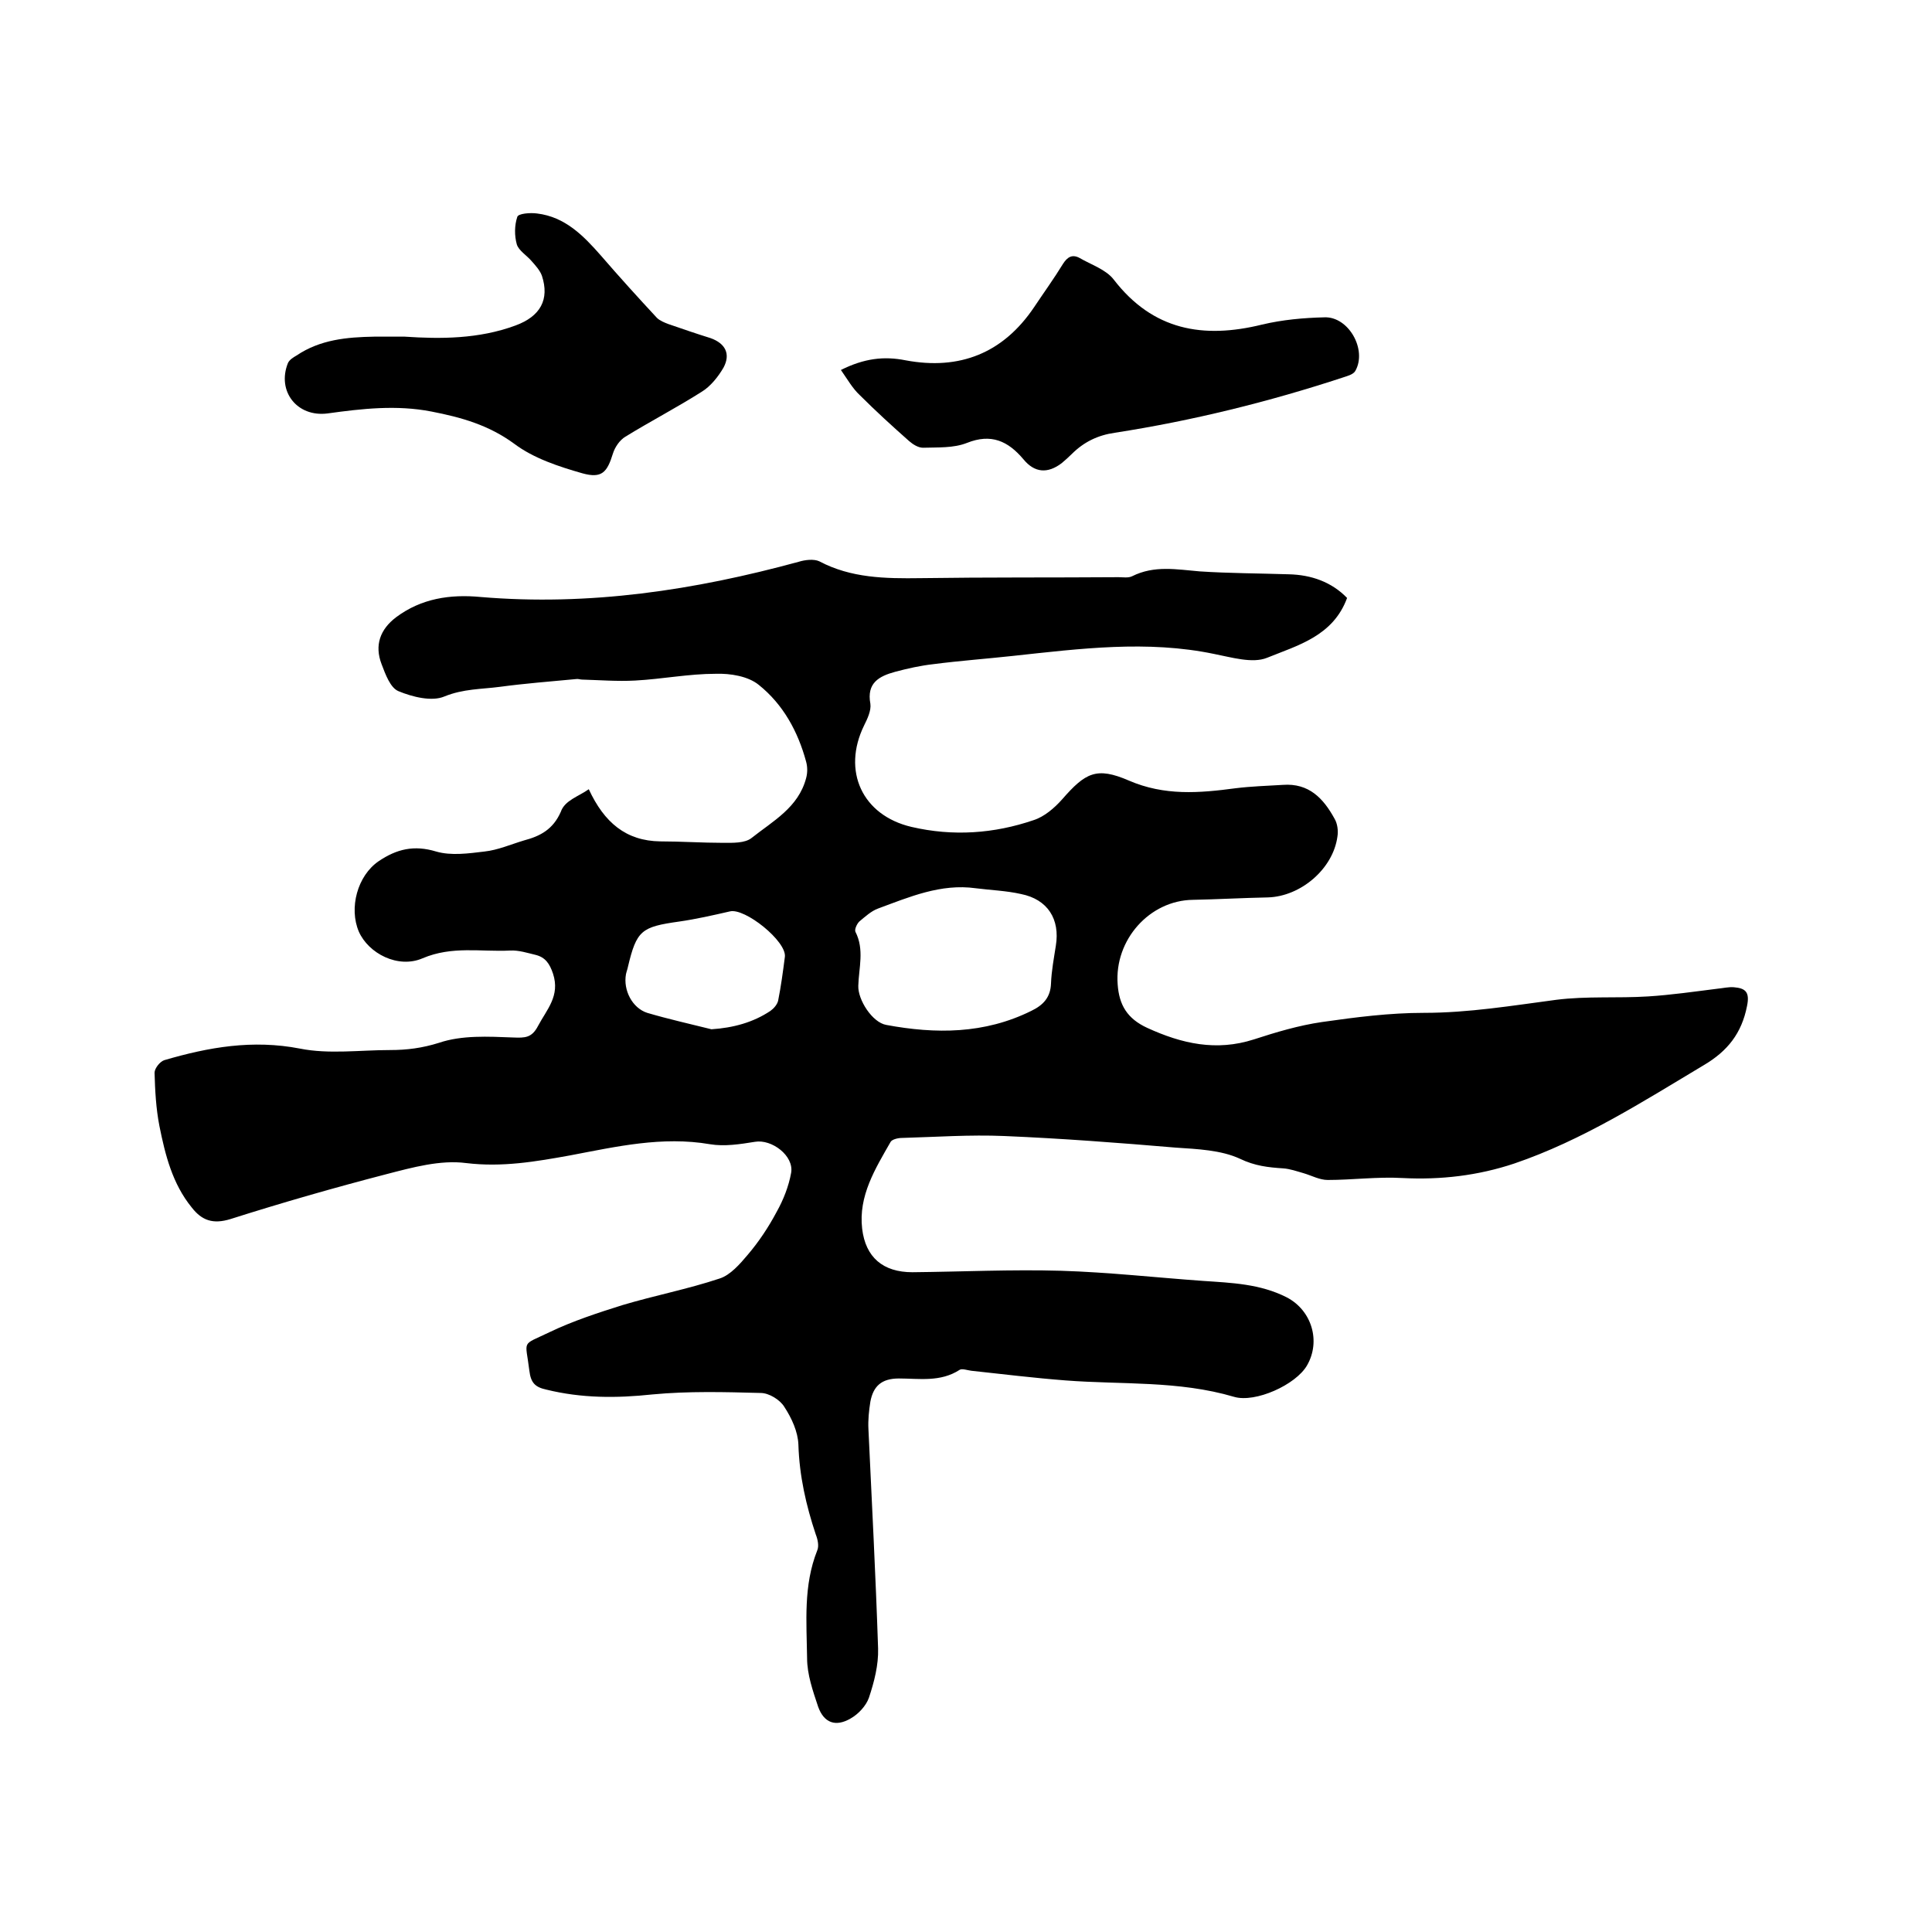 <svg enable-background="new 0 0 400 400" viewBox="0 0 400 400" xmlns="http://www.w3.org/2000/svg"><path d="m121.9 163.4c3.2 6.9 7.7 10.7 14.8 10.8 4.3 0 8.7.3 13 .3 2 0 4.5.1 5.9-1 4.4-3.5 9.7-6.3 11.3-12.4.3-1.1.3-2.3 0-3.4-1.7-6.3-4.8-11.9-9.8-15.9-2.2-1.8-5.9-2.4-8.9-2.3-5.6 0-11.1 1.1-16.7 1.4-3.7.2-7.4-.1-11-.2-.4 0-.8-.2-1.3-.1-5.3.5-10.5.9-15.7 1.6-3.8.5-7.6.4-11.5 2-2.6 1.1-6.6.1-9.5-1.1-1.7-.7-2.7-3.5-3.5-5.6-1.5-3.9-.3-7.2 3-9.7 5.2-3.9 11.2-4.8 17.5-4.2 22.5 1.9 44.3-1.4 65.9-7.3 1.3-.4 3.1-.6 4.2-.1 6.6 3.5 13.7 3.6 21 3.5 13.7-.2 27.3-.1 41-.2.9 0 2 .2 2.8-.2 4.6-2.3 9.2-1.4 14-1 6.1.4 12.2.4 18.4.6 4.7.1 8.9 1.6 12.1 4.9-2.9 7.9-10.2 9.8-16.6 12.4-3 1.2-7.3-.1-10.9-.8-13.9-2.9-27.8-1.1-41.7.4-5.5.6-11 1-16.4 1.7-2.7.3-5.4.9-8 1.6-3.3.9-5.9 2.3-5.1 6.6.2 1.4-.6 3.1-1.3 4.5-4.6 9.4-.4 18.6 9.8 21 8.6 2 17.1 1.4 25.3-1.4 2.2-.7 4.3-2.5 5.9-4.3 4.8-5.5 7.1-6.8 13.8-3.9 7.4 3.2 14.6 2.6 22.1 1.6 3.2-.4 6.5-.5 9.8-.7 5.4-.4 8.4 2.8 10.7 7 .6 1 .8 2.5.6 3.7-.9 6.7-7.6 12.4-14.4 12.6-5.2.1-10.4.4-15.5.5-9 .1-16.3 8.3-15.6 17.5.3 4.3 2 7.1 6.1 9 7.2 3.3 14.3 4.9 22.1 2.4 4.6-1.5 9.3-2.9 14.1-3.6 7-1 14-1.9 21.1-1.9 9.3 0 18.3-1.5 27.4-2.7 6.3-.8 12.7-.3 19-.7 4.8-.3 9.6-1 14.4-1.6 1.1-.1 2.3-.4 3.4-.3 2.4.2 3.3 1 2.7 3.9-1.1 5.6-4 9.3-8.9 12.2-12.7 7.6-25.2 15.6-39.3 20.4-7.5 2.5-15.2 3.4-23.1 3-5.2-.3-10.4.4-15.5.4-1.7 0-3.3-.9-5-1.4-1.4-.4-2.8-.9-4.2-1-3.1-.2-5.9-.5-9-2-3.9-1.8-8.8-2-13.3-2.3-11.8-1-23.6-1.9-35.5-2.4-7.1-.3-14.1.2-21.2.4-.8 0-2 .3-2.3.8-3.2 5.6-6.7 11.2-5.9 18 .7 5.9 4.3 9 10.4 9 10.3-.1 20.5-.6 30.8-.3 9.8.3 19.6 1.4 29.4 2.1 5.9.4 11.8.6 17.3 3.4 5.2 2.7 7.1 9.1 4.2 14.1-2.3 4-10.7 7.8-15.1 6.5-11.5-3.4-23.3-2.5-34.9-3.4-6.5-.5-13-1.3-19.5-2-.8-.1-1.9-.5-2.4-.2-4 2.6-8.4 1.8-12.6 1.8-3.6 0-5.3 1.6-5.9 4.8-.3 1.9-.5 3.8-.4 5.7.7 15.1 1.5 30.2 2 45.4.1 3.4-.8 6.9-1.9 10.2-.6 1.7-2.2 3.4-3.8 4.3-3.1 1.8-5.5.9-6.7-2.4-1.1-3.3-2.3-6.7-2.3-10.1-.1-7.5-.8-15 2.1-22.3.4-.9.1-2.3-.3-3.3-2-6-3.4-12.1-3.6-18.6-.1-2.7-1.4-5.5-2.9-7.8-.9-1.5-3.2-2.9-4.9-2.9-7.5-.2-15-.4-22.4.3-7.5.8-14.7.8-22-1-2.3-.5-3.2-1.4-3.5-3.9-.8-6.6-1.8-5.1 4.2-8 4.8-2.3 10-4 15.1-5.6 6.7-2 13.5-3.3 20.1-5.5 2.2-.7 4.2-3 5.8-4.9 2.3-2.7 4.3-5.7 6-8.9 1.4-2.5 2.5-5.3 3-8.1.6-3.5-4-7-7.5-6.4-3.1.5-6.3 1-9.3.5-9.9-1.7-19.4.5-28.9 2.3-7.2 1.3-14.1 2.5-21.6 1.6-5.3-.7-11.1.9-16.5 2.3-10.8 2.8-21.6 5.9-32.3 9.3-3.6 1.1-5.9.3-8-2.4-4-4.9-5.5-10.9-6.7-16.9-.7-3.6-.9-7.3-1-11 0-.9 1.1-2.3 2-2.6 9.2-2.7 18.3-4.3 28.1-2.4 6 1.2 12.4.3 18.7.3 3.4 0 6.6-.4 10.1-1.5 4.7-1.6 10.2-1.3 15.3-1.1 2.5.1 3.9.1 5.2-2.4 1.8-3.4 4.6-6.2 3.1-10.8-.7-2.1-1.6-3.4-3.6-3.9-1.7-.4-3.5-1-5.3-.9-6 .3-12-1-18.1 1.6-5.1 2.2-11.2-1-13.2-5.5-2.1-4.9-.3-11.6 4.1-14.6 3.7-2.5 7.3-3.4 11.9-2 3.1.9 6.7.4 10 0 2.8-.3 5.5-1.5 8.2-2.3 3.4-.9 6-2.3 7.6-5.9.8-2.4 3.7-3.2 5.8-4.7zm80.1 20.5c-7.2-1-13.7 1.8-20.2 4.2-1.4.5-2.7 1.7-3.9 2.7-.5.5-1 1.6-.8 2.1 1.9 3.7.7 7.5.6 11.2-.1 2.9 2.9 7.6 5.8 8.1 10.2 1.9 20.3 1.9 30-2.9 2.5-1.2 4-2.8 4.1-5.7.1-2.6.6-5.2 1-7.8.9-5.5-1.7-9.6-7.2-10.7-3.1-.7-6.3-.8-9.4-1.2zm-54.7 29.2c4.5-.3 8.6-1.4 12.2-3.8.7-.5 1.4-1.3 1.6-2.1.6-3 1-6 1.4-9.1.4-3.2-8.3-10.2-11.4-9.4-3.5.8-7 1.6-10.5 2.1-7.8 1.1-8.8 1.8-10.6 9.4-.1.5-.3 1-.4 1.5-.6 3.3 1.3 7 4.4 8 4.4 1.3 8.9 2.3 13.3 3.4z"/><path d="m174.1 76.6c4.8-2.4 8.9-2.9 13.4-2 11.2 2.1 20.2-1.5 26.6-11 2-3 4.1-5.9 6-9 .9-1.4 1.9-2 3.4-1.2 2.4 1.4 5.5 2.4 7.1 4.5 8.1 10.5 18.5 12.3 30.7 9.3 4.2-1 8.6-1.4 12.9-1.5 5-.2 8.9 6.7 6.4 11.1-.4.7-1.5 1-2.4 1.3-15.5 5.1-31.3 9-47.4 11.5-3.5.5-6.4 1.9-8.9 4.4-.7.7-1.4 1.3-2.1 1.9-2.9 2.2-5.6 2-7.9-.8-3.2-3.8-6.7-5.4-11.7-3.4-2.8 1.1-6 .9-9.1 1-1 0-2.1-.7-2.9-1.4-3.5-3.1-6.9-6.2-10.2-9.5-1.5-1.4-2.5-3.2-3.9-5.2z"/><path d="m83.8 69.7c7.4.5 15.3.5 22.9-2.3 5.2-1.9 7.1-5.4 5.5-10.3-.4-1.1-1.3-2.1-2.1-3-1-1.2-2.7-2.2-3.1-3.5-.5-1.8-.5-3.9.1-5.7.2-.7 2.7-.9 4.1-.7 5.8.7 9.6 4.6 13.2 8.7 3.8 4.4 7.7 8.7 11.6 12.9.6.6 1.6 1 2.4 1.3 2.9 1 5.8 2 8.7 2.9 3.1 1.1 4.2 3.3 2.7 6.1-1.1 1.9-2.7 3.9-4.5 5-5.2 3.3-10.6 6.1-15.8 9.3-1.2.7-2.2 2.2-2.6 3.5-1.2 3.9-2.3 5.2-6.3 4.1-4.9-1.4-10.1-3.1-14.1-6.1-5.3-3.9-11-5.5-17.2-6.7-7.2-1.4-14.3-.6-21.5.4-6.3.8-10.5-4.6-8.2-10.4.3-.7 1.1-1.2 1.8-1.6 4.9-3.3 10.4-3.8 16.1-3.9z"/></svg>